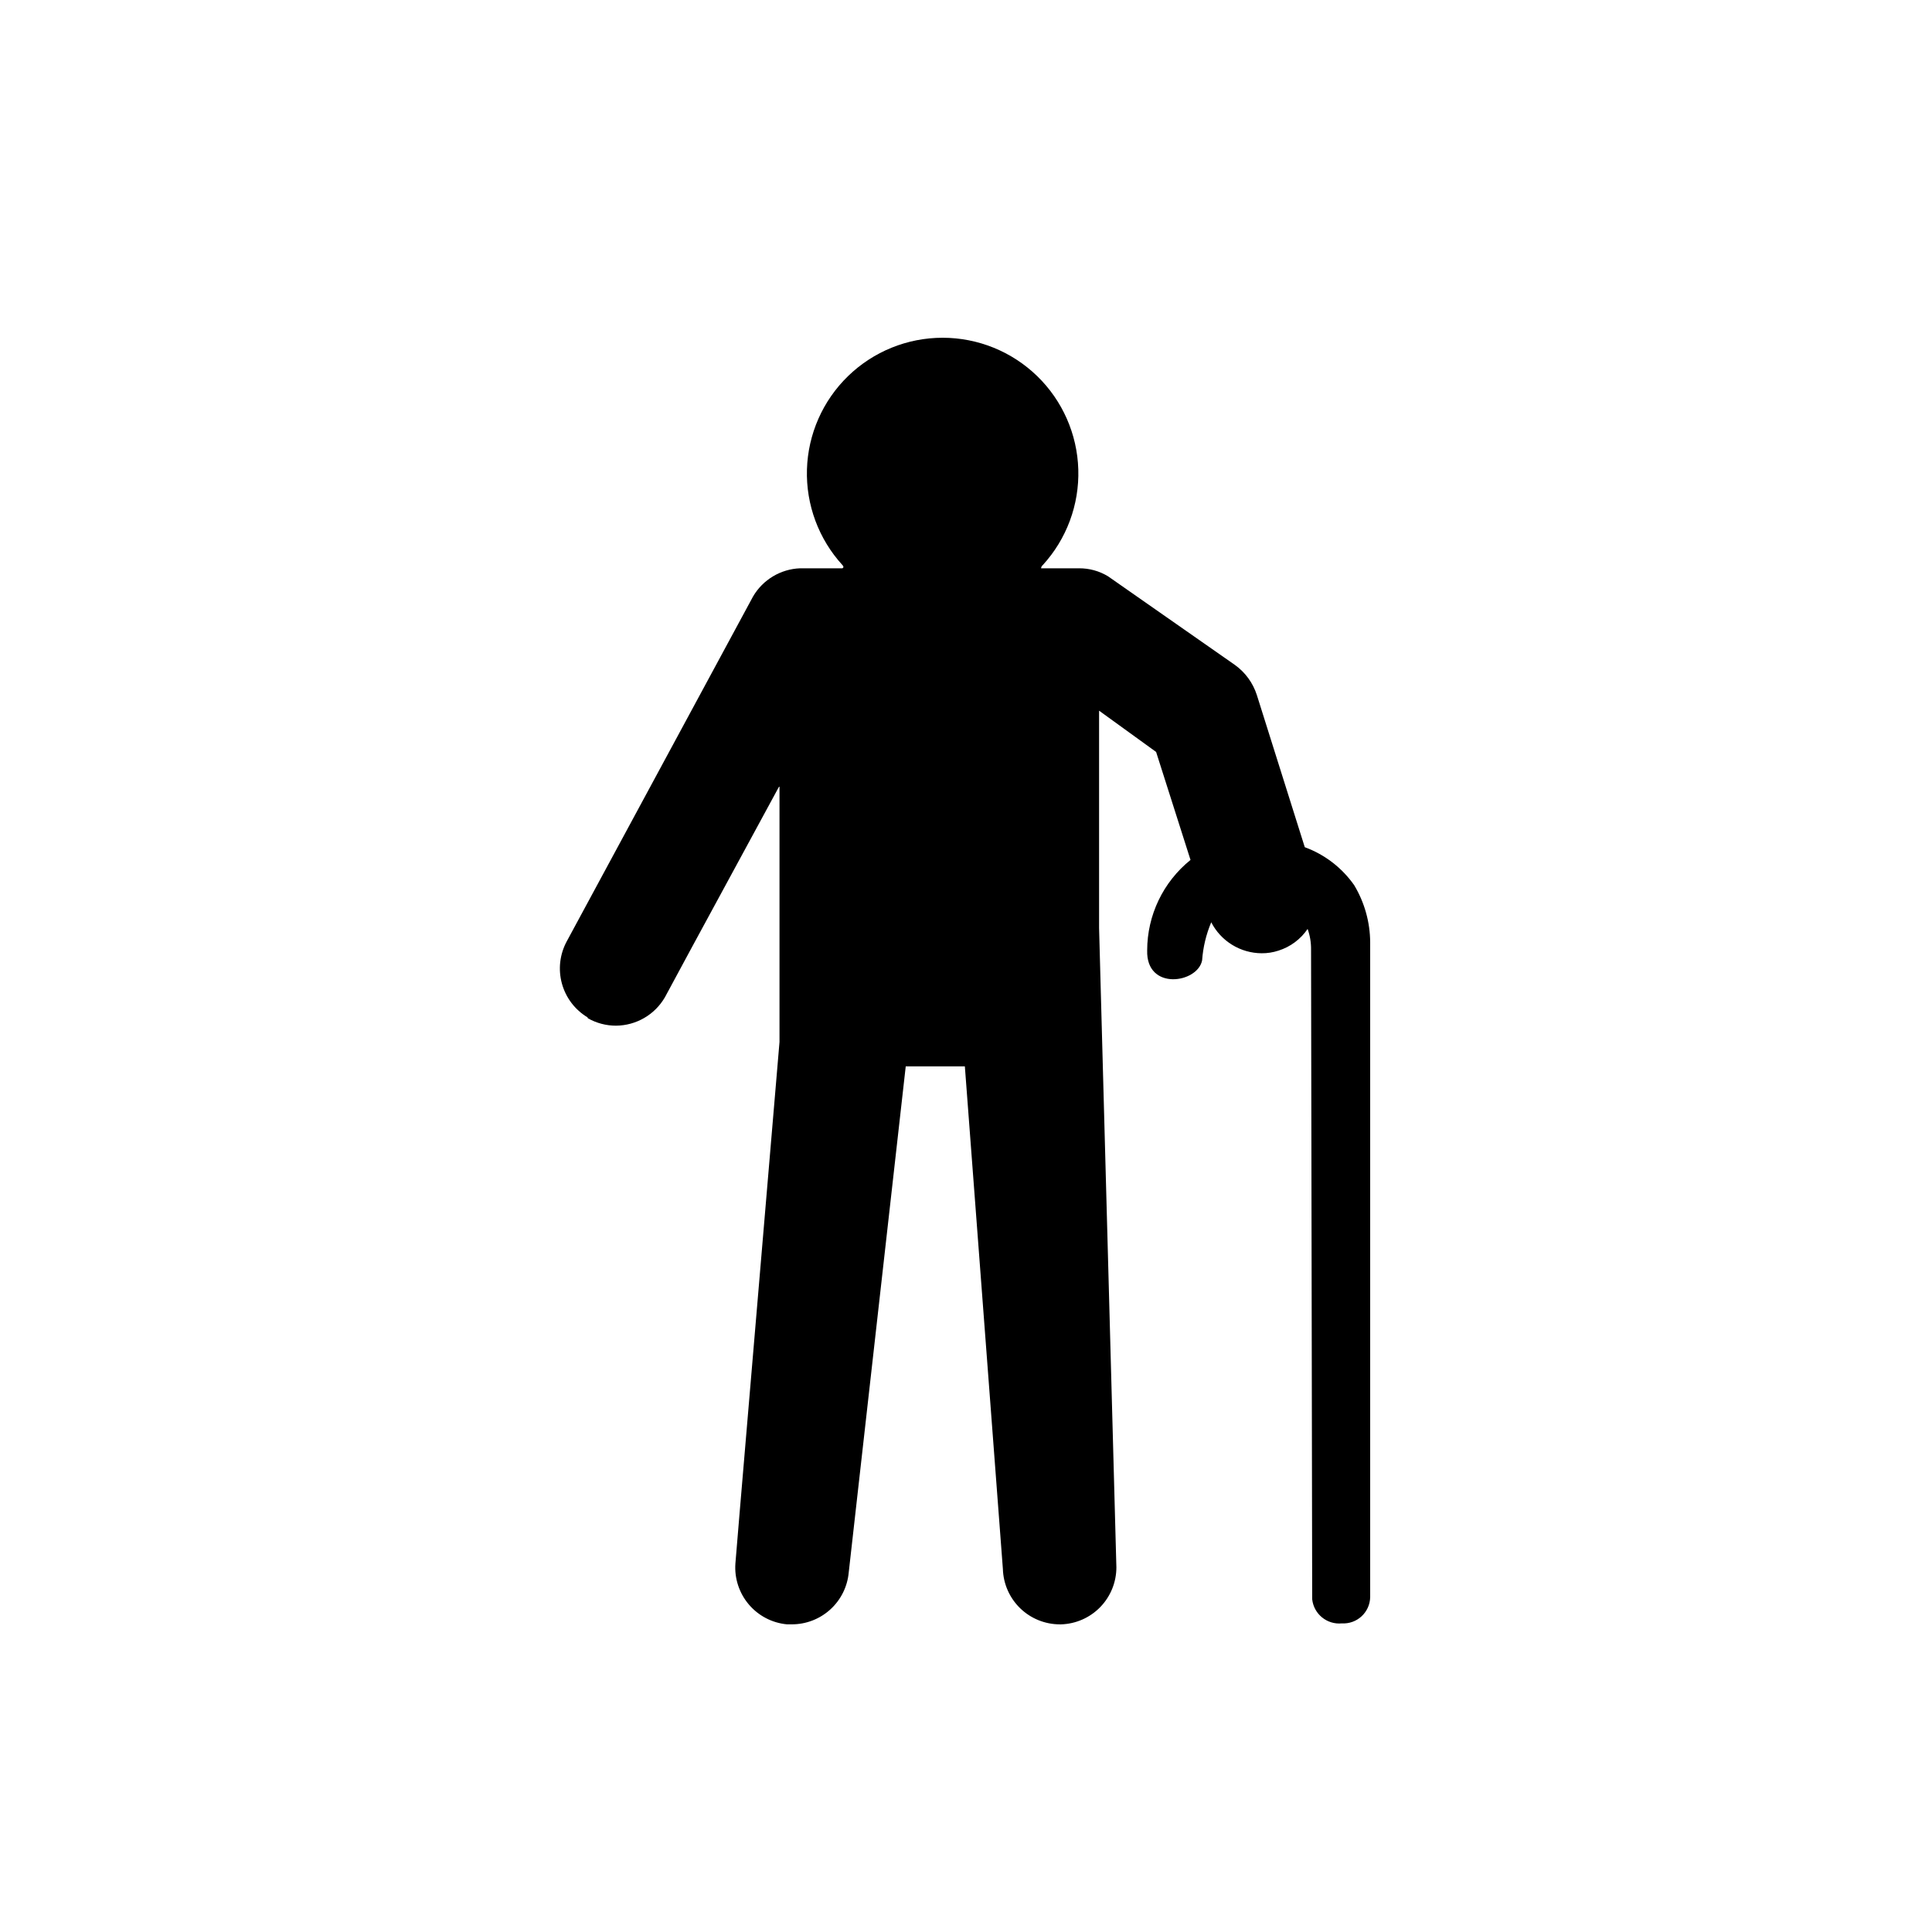 <?xml version="1.0" encoding="UTF-8"?>
<!-- Uploaded to: SVG Repo, www.svgrepo.com, Generator: SVG Repo Mixer Tools -->
<svg fill="#000000" width="800px" height="800px" version="1.1" viewBox="144 144 512 512" xmlns="http://www.w3.org/2000/svg">
 <path d="m299.79 413.85c2.277 1.289 4.844 1.969 7.457 1.965 5.34-0.039 10.262-2.891 12.949-7.504l7.203-13.352 22.824-42.066 0.352-0.605v67.863l-10.578 124.84-1.109 13.352c-0.281 3.938 0.992 7.828 3.543 10.84 2.551 3.016 6.18 4.91 10.109 5.281h1.262c3.773 0.016 7.418-1.383 10.215-3.918 2.797-2.535 4.547-6.027 4.898-9.785l15.113-134.16h15.668l10.078 133.21c0.117 3.93 1.762 7.656 4.582 10.395 2.824 2.738 6.602 4.266 10.531 4.266h0.301c3.93-0.117 7.66-1.762 10.398-4.586 2.734-2.82 4.266-6.598 4.266-10.531 0 0-4.586-169.13-4.586-169.43v-57.586l15.113 10.934 9.117 28.617h0.004c-7.258 5.848-11.48 14.66-11.488 23.98-0.301 10.781 13.402 8.715 14.559 2.621 0.25-3.469 1.066-6.875 2.418-10.078 1.262 2.461 3.176 4.523 5.531 5.973 2.352 1.449 5.059 2.223 7.82 2.238 1.523 0.016 3.039-0.223 4.484-0.703 3.144-0.992 5.859-3.016 7.707-5.742 0.629 1.762 0.938 3.621 0.91 5.488 0 2.066 0.301 172.15 0.301 172.15 0.422 3.926 3.93 6.781 7.859 6.398 1.926 0.109 3.816-0.566 5.231-1.879 1.418-1.312 2.238-3.144 2.277-5.074v-173.56c-0.035-5.324-1.496-10.543-4.234-15.113-3.234-4.617-7.805-8.133-13.098-10.074l-12.695-40.305c-1.035-3.231-3.082-6.043-5.844-8.012l-33.605-23.477c-2.309-1.398-4.957-2.129-7.656-2.117h-10.078s0-0.504 0.453-0.855c6.312-6.906 9.688-15.996 9.406-25.348-0.281-9.348-4.191-18.223-10.902-24.738-6.715-6.512-15.699-10.156-25.055-10.156-9.352 0-18.34 3.644-25.051 10.156-6.715 6.516-10.625 15.391-10.902 24.738-0.281 9.352 3.094 18.441 9.402 25.348 0.352 0.352 0.352 0.656 0 0.855h-11.234c-5.148 0.203-9.836 3.012-12.445 7.457l-49.371 91.391c-1.855 3.422-2.32 7.422-1.297 11.176 1.023 3.754 3.453 6.969 6.789 8.977z"/>
</svg>